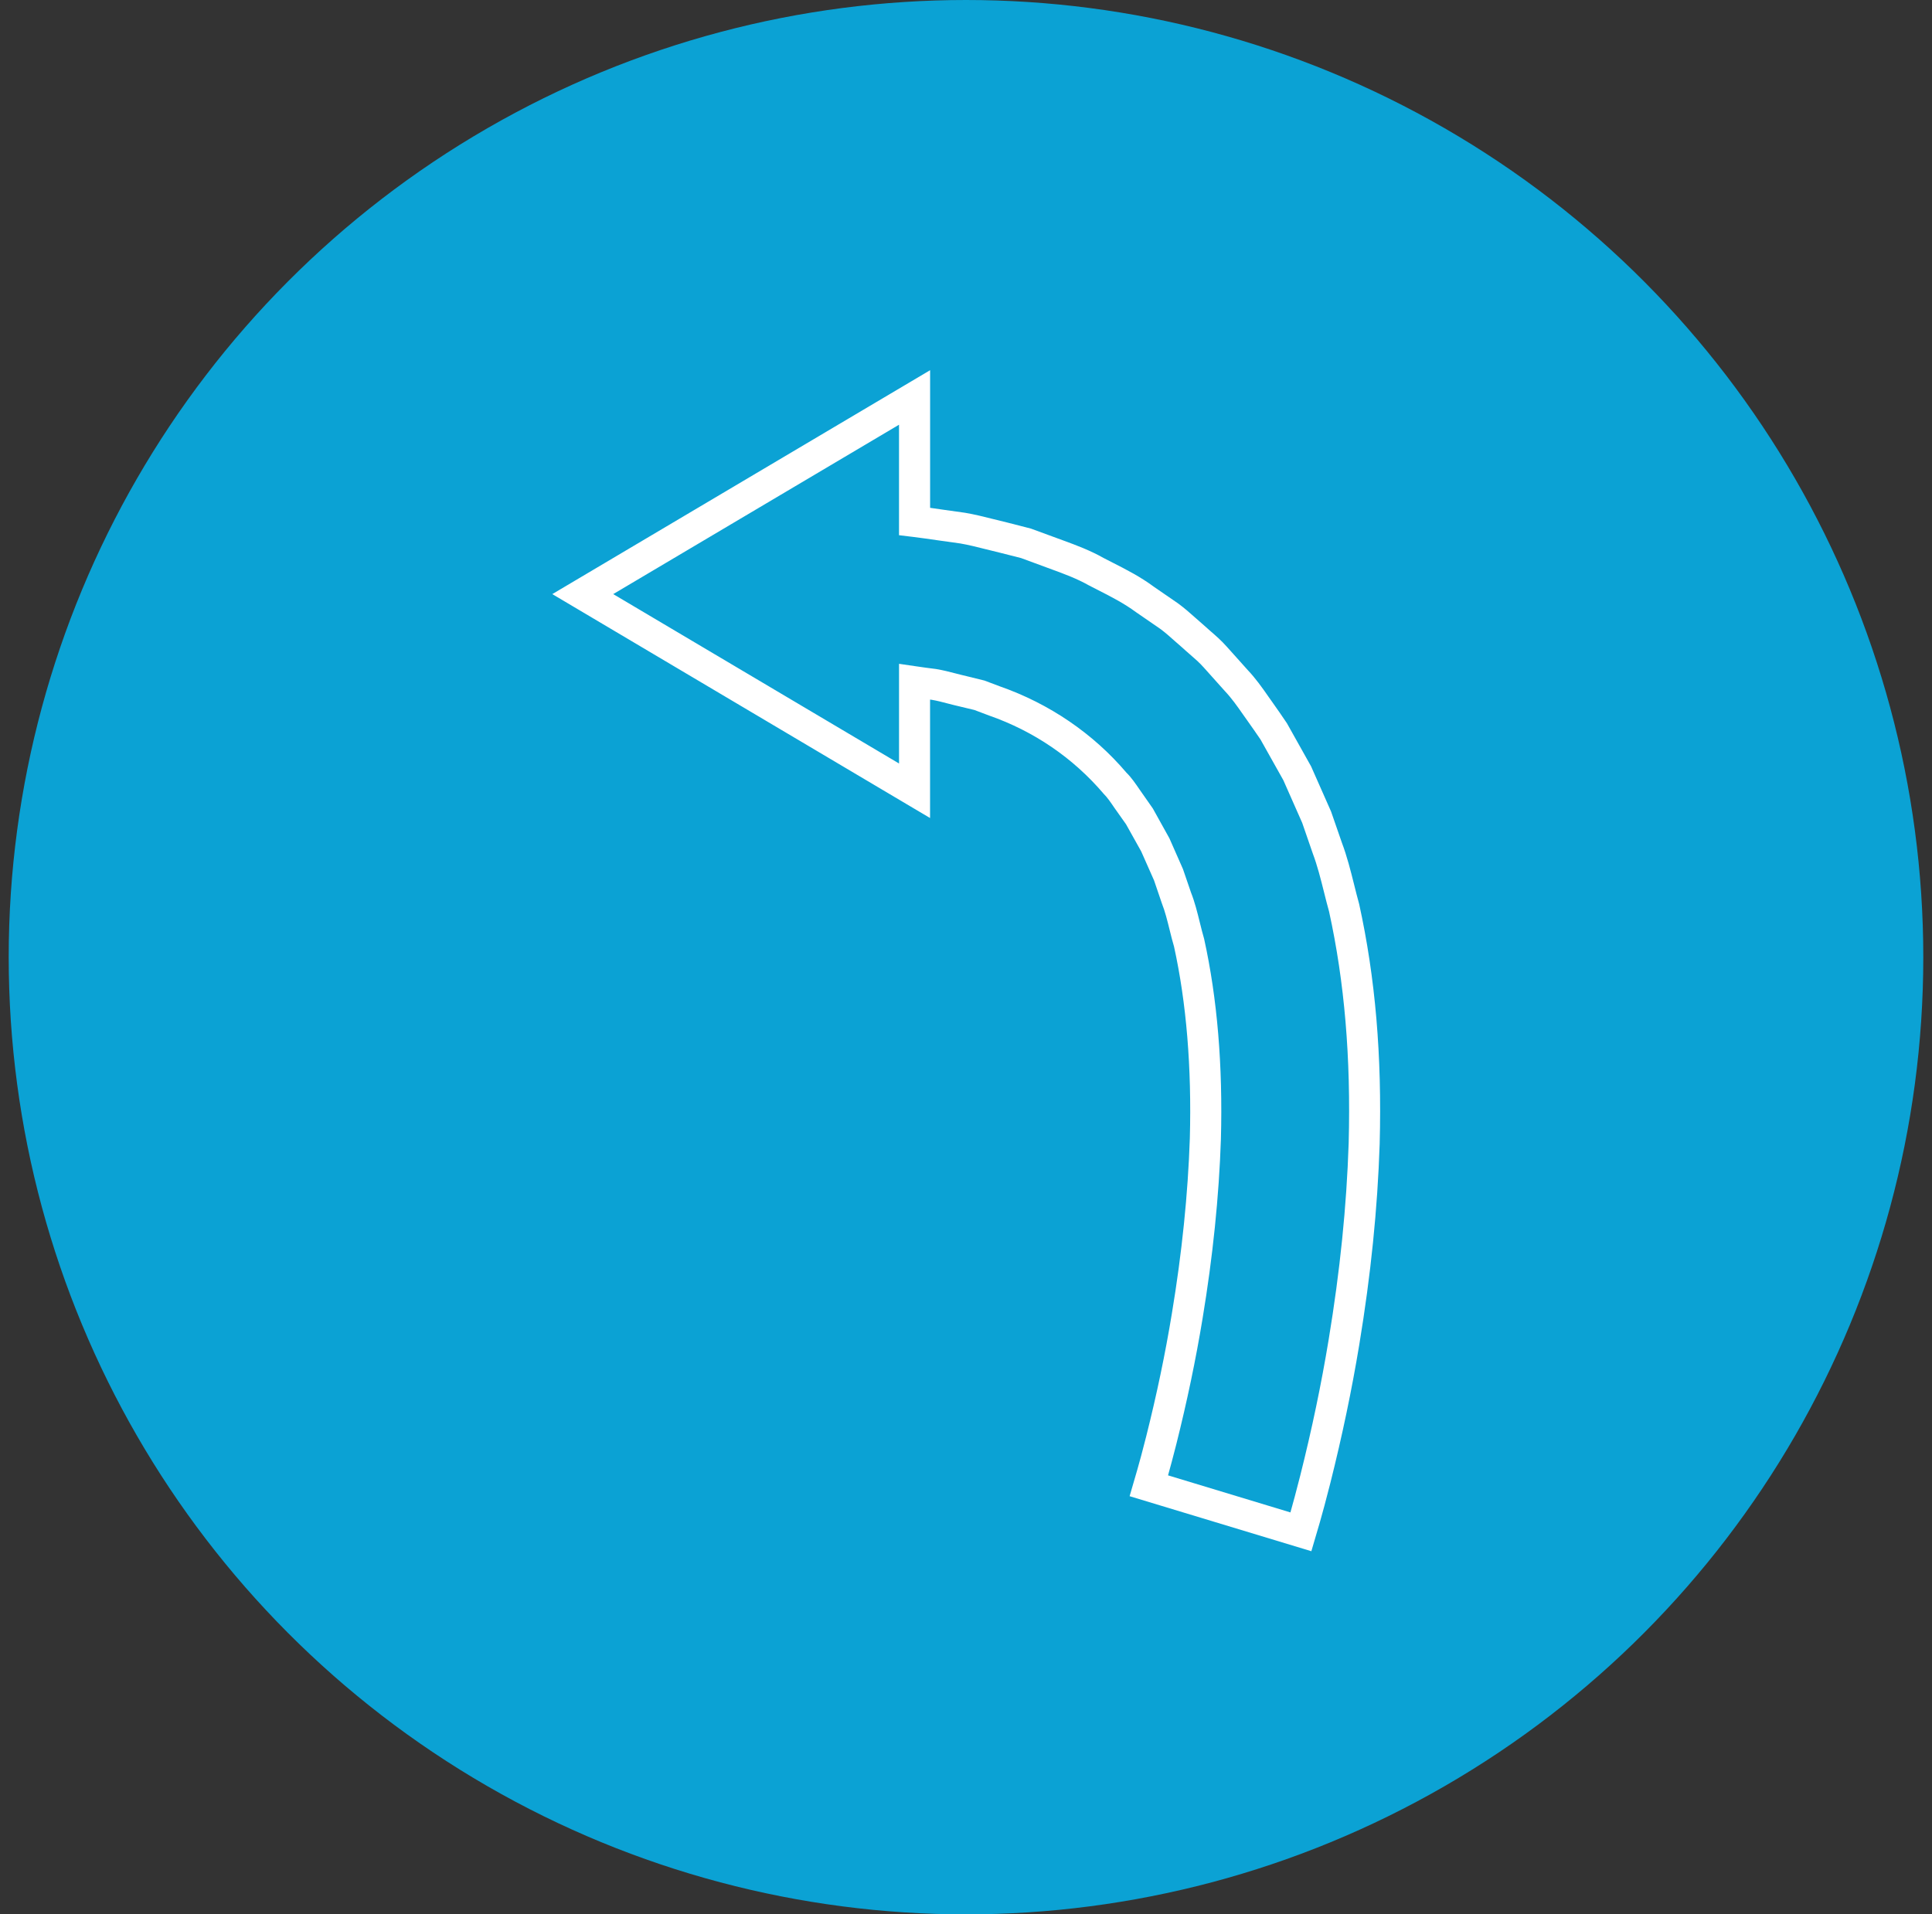 <?xml version="1.0" encoding="UTF-8"?>
<svg width="111px" height="110px" viewBox="0 0 111 110" version="1.1" xmlns="http://www.w3.org/2000/svg" xmlns:xlink="http://www.w3.org/1999/xlink">
    <rect x="0" y="0" width="111" height="110" fill="#333333" stroke="none"/>
    <!-- Generator: Sketch 49.3 (51167) - http://www.bohemiancoding.com/sketch -->
    <title>oesophagus</title>
    <desc>Created with Sketch.</desc>
    <defs></defs>
    <g id="Page-1" stroke="none" stroke-width="1" fill="none" fill-rule="evenodd">
        <g id="A4" transform="translate(-221, 0)">
            <g id="oesophagus" transform="translate(221, 0)">
                <g id="Group-4-Copy" transform="translate(0.5, 0)" fill="#0BA2D4">
                    <g id="ibs-1-copy">
                        <circle id="Oval-Copy-3" cx="55" cy="55" r="55"></circle>
                    </g>
                </g>
                <g id="noun_1621236_cc" transform="translate(55.535, 54.836) scale(-1, -1) translate(-55.535, -54.836) translate(31.035, 20.336)" fill="#FFFFFF" fill-rule="nonzero">
                    <path d="M26.597,68.064 L26.597,60.156 C26.352,60.121 26.098,60.085 25.837,60.047 C25.437,59.99 25.02,59.929 24.585,59.871 C24.025,59.776 23.495,59.642 22.934,59.501 C22.683,59.438 22.427,59.372 22.166,59.312 L20.804,58.962 L18.95,58.282 C18.196,58.005 17.417,57.718 16.625,57.271 L16.112,57.008 C15.327,56.609 14.515,56.195 13.727,55.611 L12.352,54.665 C11.981,54.393 11.662,54.11 11.353,53.834 C11.219,53.715 11.084,53.595 10.948,53.479 C10.789,53.333 10.651,53.214 10.513,53.093 C10.192,52.815 9.861,52.527 9.554,52.18 L8.35,50.836 C7.902,50.362 7.53,49.842 7.16,49.308 L6.928,48.98 C6.649,48.584 6.368,48.185 6.097,47.778 L4.709,45.301 L3.561,42.707 L2.941,40.919 C2.639,40.119 2.435,39.299 2.236,38.505 C2.143,38.133 2.051,37.761 1.947,37.39 C1.015,33.152 0.633,28.66 0.768,23.606 C0.891,19.876 1.274,16.105 1.94,12.07 C2.373,9.452 2.917,6.849 3.604,4.113 C3.848,3.151 4.052,2.399 4.202,1.876 L4.693,0.203 L15.135,3.365 L14.697,4.872 C14.574,5.3 14.396,5.952 14.184,6.79 C13.573,9.222 13.089,11.536 12.706,13.866 C12.129,17.339 11.782,20.724 11.675,23.93 C11.565,27.999 11.871,31.706 12.582,34.942 C12.665,35.215 12.749,35.556 12.834,35.897 C12.971,36.449 13.099,36.969 13.284,37.436 L13.73,38.746 L14.469,40.414 L15.34,41.973 L16.006,42.914 C16.23,43.243 16.418,43.519 16.623,43.721 C18.379,45.786 20.636,47.322 23.203,48.219 L24.053,48.54 L24.898,48.743 C25.129,48.795 25.362,48.855 25.589,48.914 C25.902,48.996 26.206,49.076 26.509,49.126 C26.539,49.129 26.57,49.133 26.6,49.137 L26.6,42.332 L48.304,55.199 L26.597,68.064 Z M21.372,57.27 L22.592,57.579 C22.845,57.638 23.11,57.706 23.371,57.771 C23.897,57.903 24.395,58.029 24.857,58.108 C25.264,58.162 25.687,58.223 26.092,58.281 C26.627,58.359 27.129,58.431 27.599,58.488 L28.383,58.583 L28.383,64.932 L44.803,55.199 L28.382,45.465 L28.382,51.193 L27.361,51.044 C27.01,50.993 26.647,50.94 26.255,50.894 C25.858,50.828 25.503,50.737 25.138,50.642 C24.928,50.588 24.715,50.532 24.493,50.482 L23.474,50.231 L22.591,49.898 C19.745,48.903 17.221,47.183 15.314,44.934 C15.039,44.668 14.793,44.306 14.554,43.957 L13.801,42.881 L12.849,41.167 L12.068,39.395 L11.608,38.052 C11.394,37.515 11.244,36.912 11.1,36.326 C11.022,36.011 10.944,35.695 10.853,35.386 C10.095,31.947 9.776,28.096 9.89,23.877 C9.999,20.586 10.355,17.123 10.943,13.575 C11.335,11.198 11.829,8.835 12.451,6.354 C12.641,5.604 12.804,4.998 12.927,4.562 L5.896,2.432 C5.753,2.936 5.56,3.648 5.332,4.548 C4.657,7.236 4.123,9.791 3.699,12.36 C3.045,16.317 2.669,20.012 2.549,23.658 C2.419,28.559 2.787,32.912 3.675,36.957 C3.771,37.295 3.868,37.683 3.965,38.07 C4.16,38.849 4.344,39.585 4.617,40.312 L5.219,42.055 L6.302,44.505 L7.615,46.845 C7.842,47.182 8.114,47.567 8.383,47.948 L8.621,48.284 C8.954,48.764 9.281,49.224 9.661,49.626 L10.885,50.993 C11.117,51.256 11.391,51.493 11.68,51.744 C11.832,51.876 11.985,52.008 12.131,52.144 C12.252,52.245 12.394,52.373 12.538,52.5 C12.816,52.747 13.09,52.994 13.383,53.208 L14.762,54.157 C15.456,54.67 16.2,55.049 16.919,55.415 L17.474,55.7 C18.166,56.09 18.877,56.351 19.565,56.604 L21.372,57.27 Z" id="Shape"></path>
                </g>
            </g>
        </g>
    </g>
</svg>